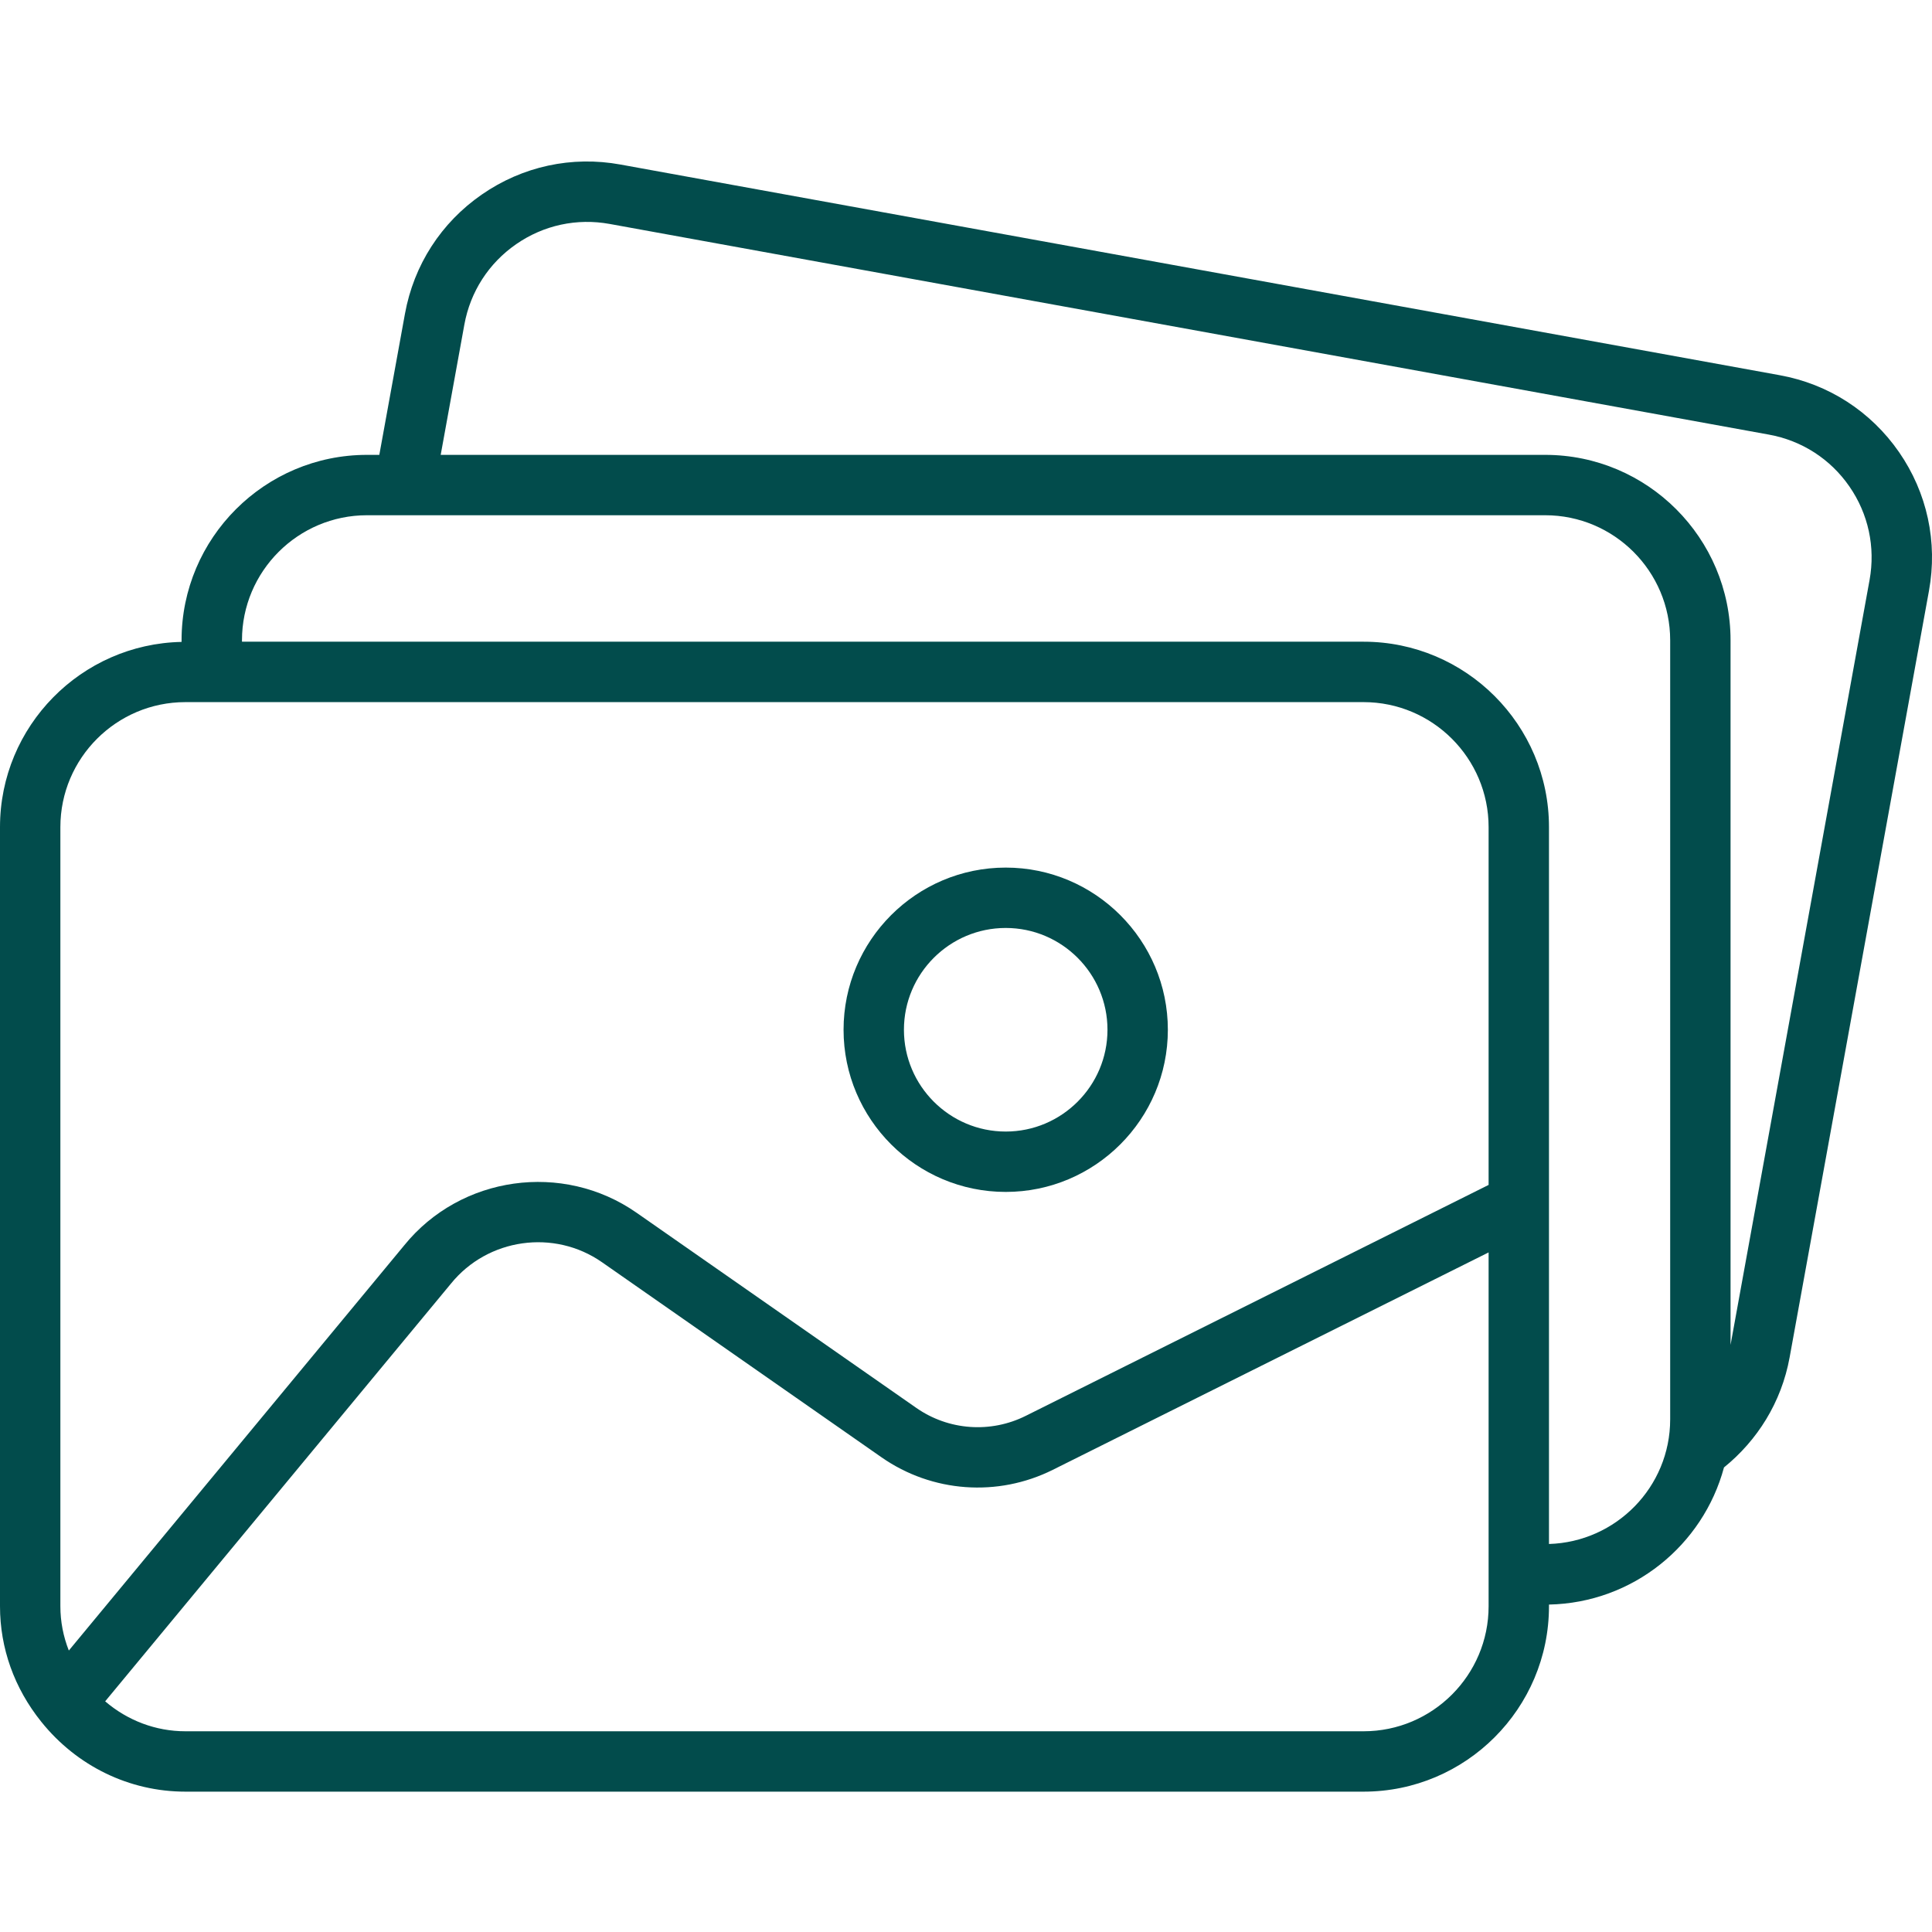 <?xml version="1.0" encoding="UTF-8"?>
<svg xmlns="http://www.w3.org/2000/svg" width="48" height="48" viewBox="0 0 48 48" fill="none">
  <path d="M44.217 9.322L15.416 4.088C14.207 3.867 12.982 4.132 11.971 4.833C10.959 5.533 10.281 6.585 10.061 7.796L9.424 11.301H9.117C6.578 11.301 4.511 13.367 4.511 15.907V15.948C2.016 15.999 0 18.041 0 20.549V39.907C0 40.948 0.354 41.94 1.024 42.775C1.909 43.879 3.215 44.513 4.605 44.513H33.878C36.417 44.513 38.484 42.446 38.484 39.907V39.865C40.568 39.822 42.312 38.391 42.832 36.458C43.656 35.791 44.259 34.845 44.463 33.722L47.925 14.677C48.145 13.466 47.88 12.242 47.18 11.231C46.479 10.22 45.427 9.541 44.217 9.322ZM1.5 20.549C1.5 18.837 2.893 17.444 4.606 17.444H33.878C35.59 17.444 36.984 18.837 36.984 20.549V29.439L25.485 35.176C24.615 35.611 23.57 35.542 22.761 34.976L15.815 30.13C13.982 28.852 11.444 29.21 10.043 30.94L1.71 41.007C1.572 40.657 1.5 40.286 1.5 39.907L1.5 20.549ZM33.878 43.013H4.606C3.871 43.013 3.17 42.747 2.613 42.269L11.204 31.891C12.118 30.763 13.766 30.529 14.957 31.36L21.902 36.207C23.157 37.082 24.787 37.2 26.155 36.518L36.984 31.116V39.907C36.984 41.619 35.59 43.013 33.878 43.013ZM41.495 35.264C41.495 36.944 40.152 38.309 38.484 38.36C38.484 32.838 38.484 27.184 38.484 20.549C38.484 18.01 36.418 15.943 33.878 15.943H6.012V15.906C6.012 14.194 7.405 12.801 9.117 12.801H38.39C40.102 12.801 41.495 14.194 41.495 15.906V35.264ZM46.449 14.409L42.995 33.414V15.907C42.995 13.367 40.929 11.301 38.39 11.301H10.949L11.537 8.064C11.685 7.248 12.143 6.538 12.825 6.066C13.508 5.593 14.333 5.416 15.148 5.564L43.949 10.798C44.765 10.946 45.475 11.403 45.947 12.085C46.419 12.767 46.597 13.592 46.449 14.409Z" fill="#024C4C"></path>
  <path d="M24.987 29.613C27.208 29.613 29.015 27.805 29.015 25.584C29.015 23.363 27.208 21.555 24.987 21.555C22.765 21.555 20.958 23.363 20.958 25.584C20.958 27.805 22.765 29.613 24.987 29.613ZM24.987 23.055C26.381 23.055 27.515 24.19 27.515 25.584C27.515 26.978 26.381 28.113 24.987 28.113C23.593 28.113 22.458 26.978 22.458 25.584C22.458 24.19 23.593 23.055 24.987 23.055Z" fill="#024C4C"></path>
</svg>
